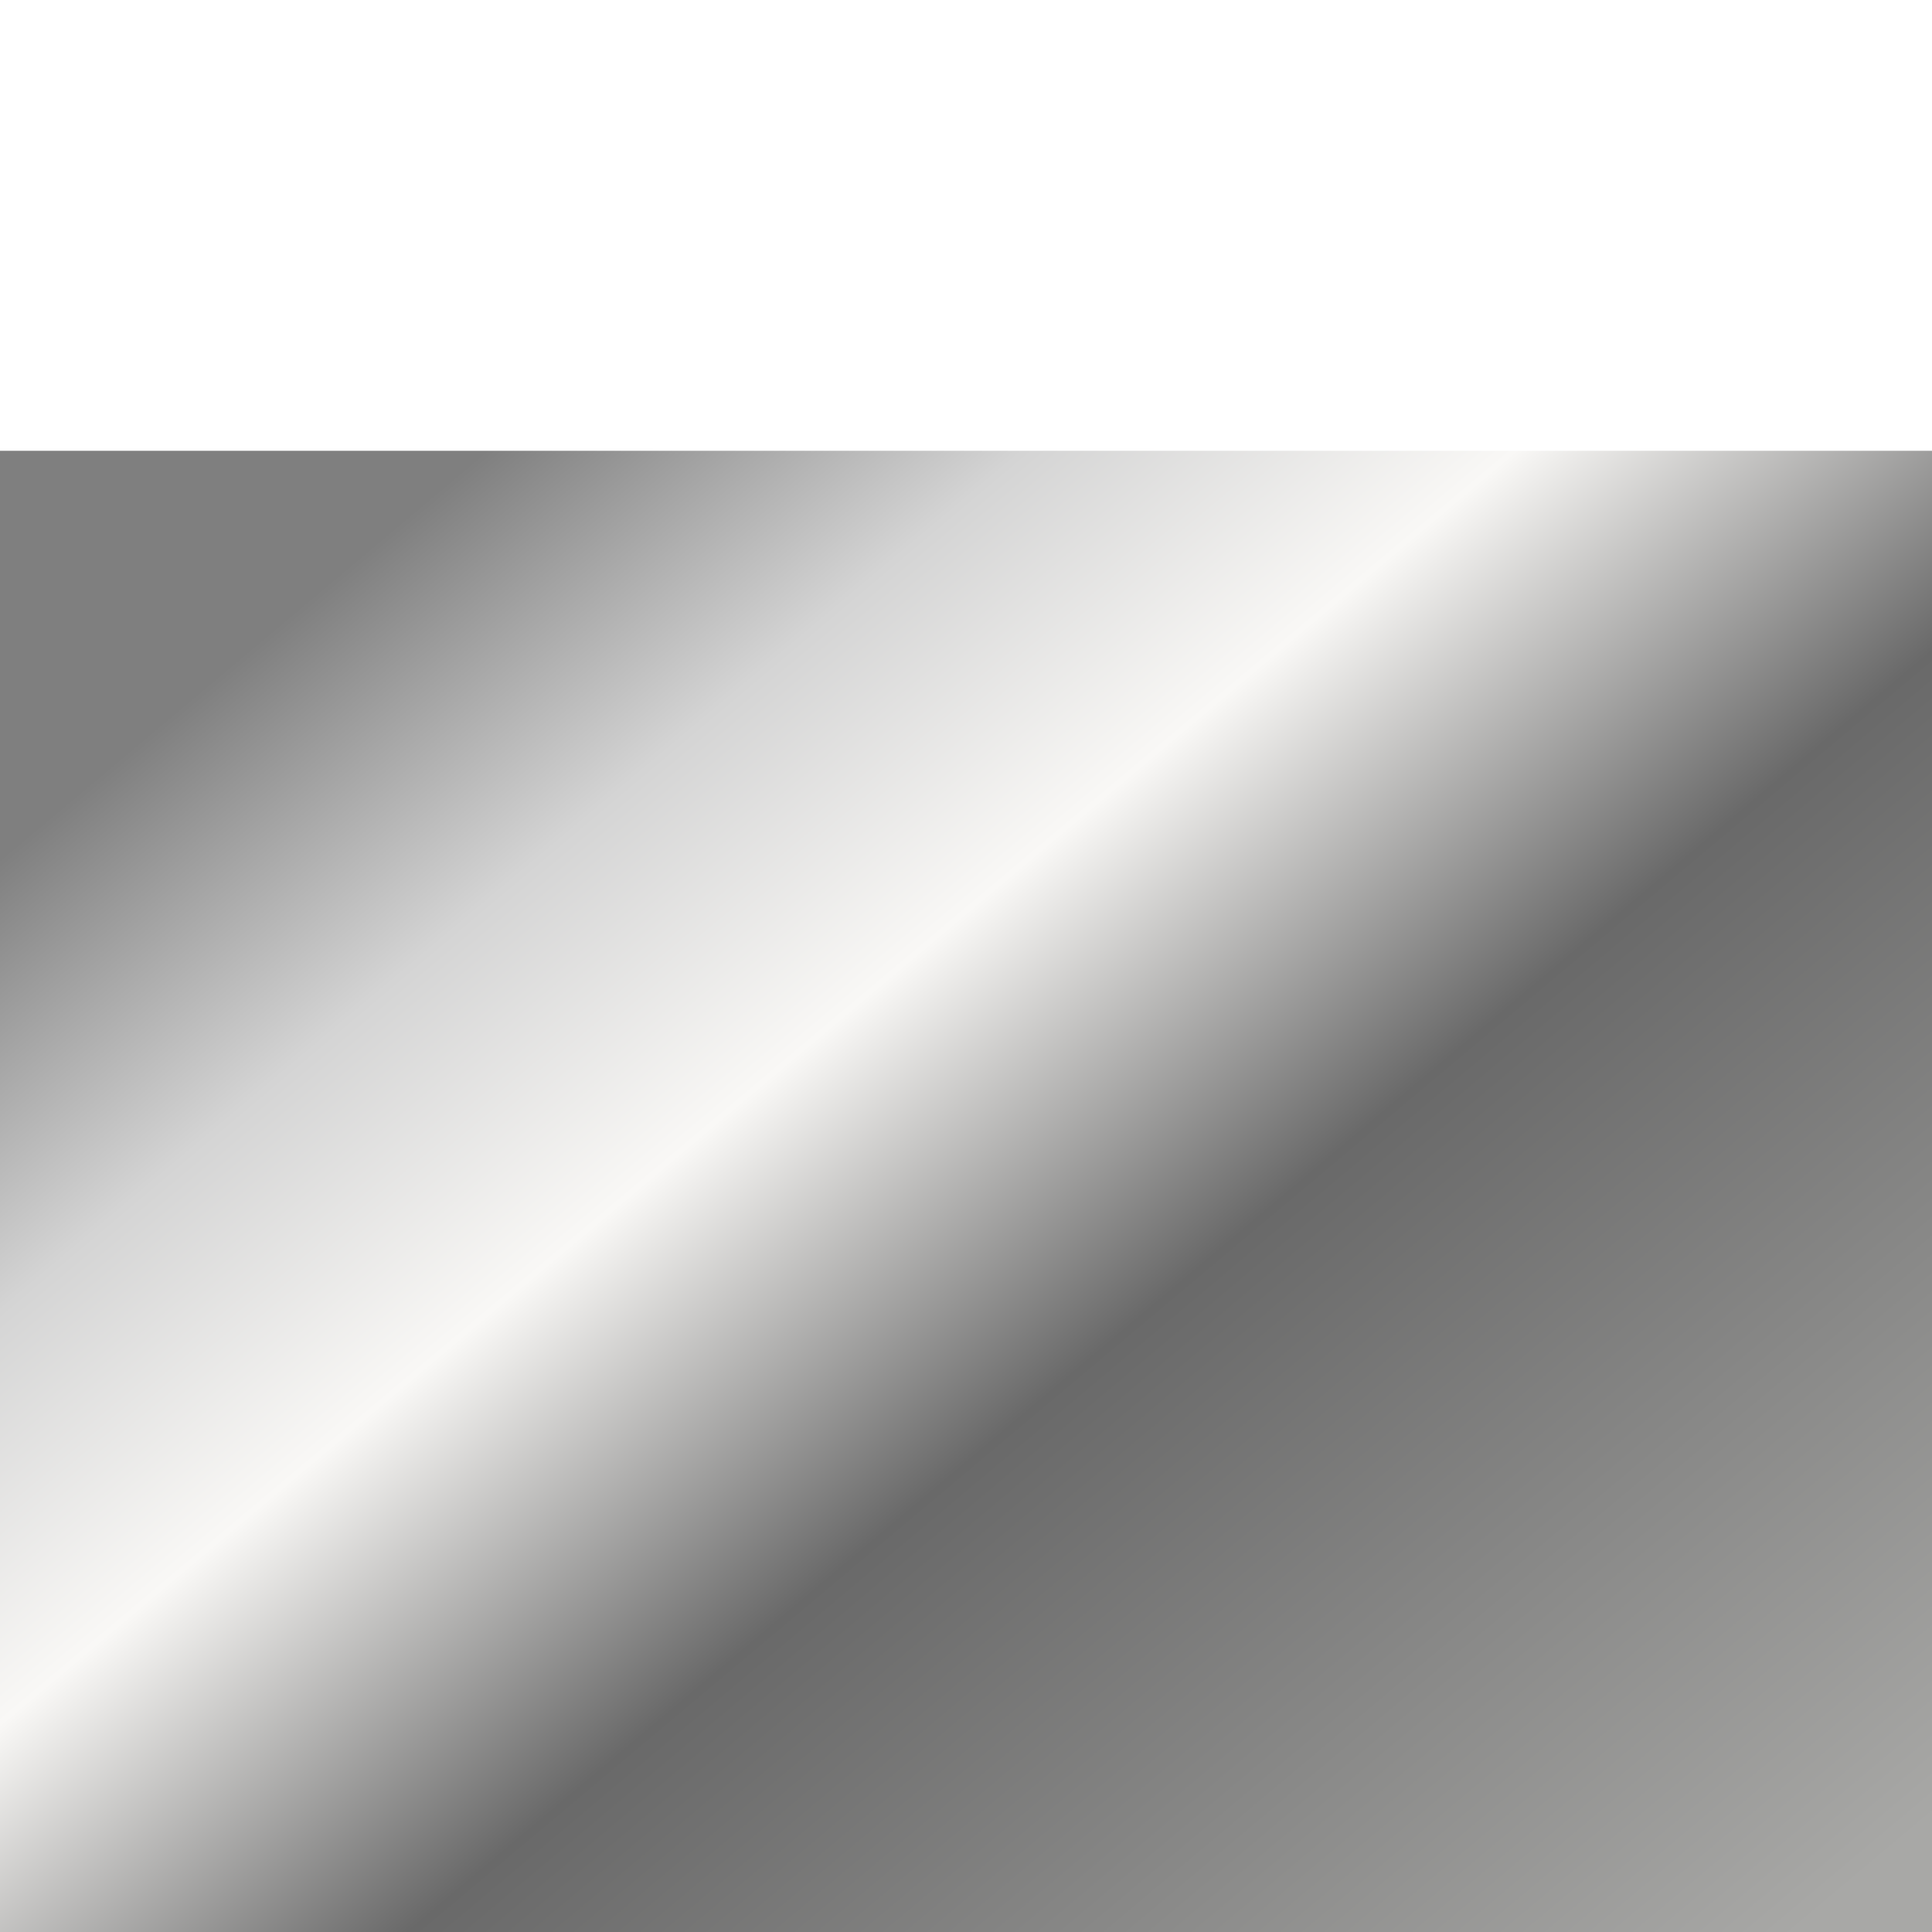 <svg width="17.143" height="17.143" viewBox="0 0 17.143 17.143" fill="none" xmlns="http://www.w3.org/2000/svg" xmlns:xlink="http://www.w3.org/1999/xlink">
	<desc>
			Created with Pixso.
	</desc>
	<defs>
		<filter id="filter_266_4144_dd" x="0" y="0" width="17.143" height="17.143" filterUnits="userSpaceOnUse" color-interpolation-filters="sRGB">
			<feFlood flood-opacity="0" result="BackgroundImageFix"/>
			<feBlend mode="normal" in="SourceGraphic" in2="BackgroundImageFix" result="shape"/>
			<feColorMatrix in="SourceAlpha" type="matrix" values="0 0 0 0 0 0 0 0 0 0 0 0 0 0 0 0 0 0 127 0" result="hardAlpha"/>
			<feOffset dx="0" dy="4"/>
			<feGaussianBlur stdDeviation="2"/>
			<feComposite in2="hardAlpha" operator="arithmetic" k2="-1" k3="1"/>
			<feColorMatrix type="matrix" values="0 0 0 0 1 0 0 0 0 1 0 0 0 0 1 0 0 0 0.6 0"/>
			<feBlend mode="normal" in2="shape" result="effect_innerShadow_1"/>
		</filter>
		<linearGradient x1="12.714" y1="15.857" x2="1.429" y2="2.429" id="paint_linear_266_4144_0" gradientUnits="userSpaceOnUse">
			<stop stop-color="#A8A8A6"/>
			<stop offset="0.452" stop-color="#696969"/>
			<stop offset="0.665" stop-color="#F9F8F6"/>
			<stop offset="0.825" stop-color="#D4D4D4"/>
			<stop offset="1" stop-color="#7F7F7F"/>
		</linearGradient>
	</defs>
	<g filter="url(#filter_266_4144_dd)">
		<rect id="Rectangle 40" width="17.143" height="17.143" fill="url(#paint_linear_266_4144_0)" fill-opacity="1"/>
	</g>
</svg>
